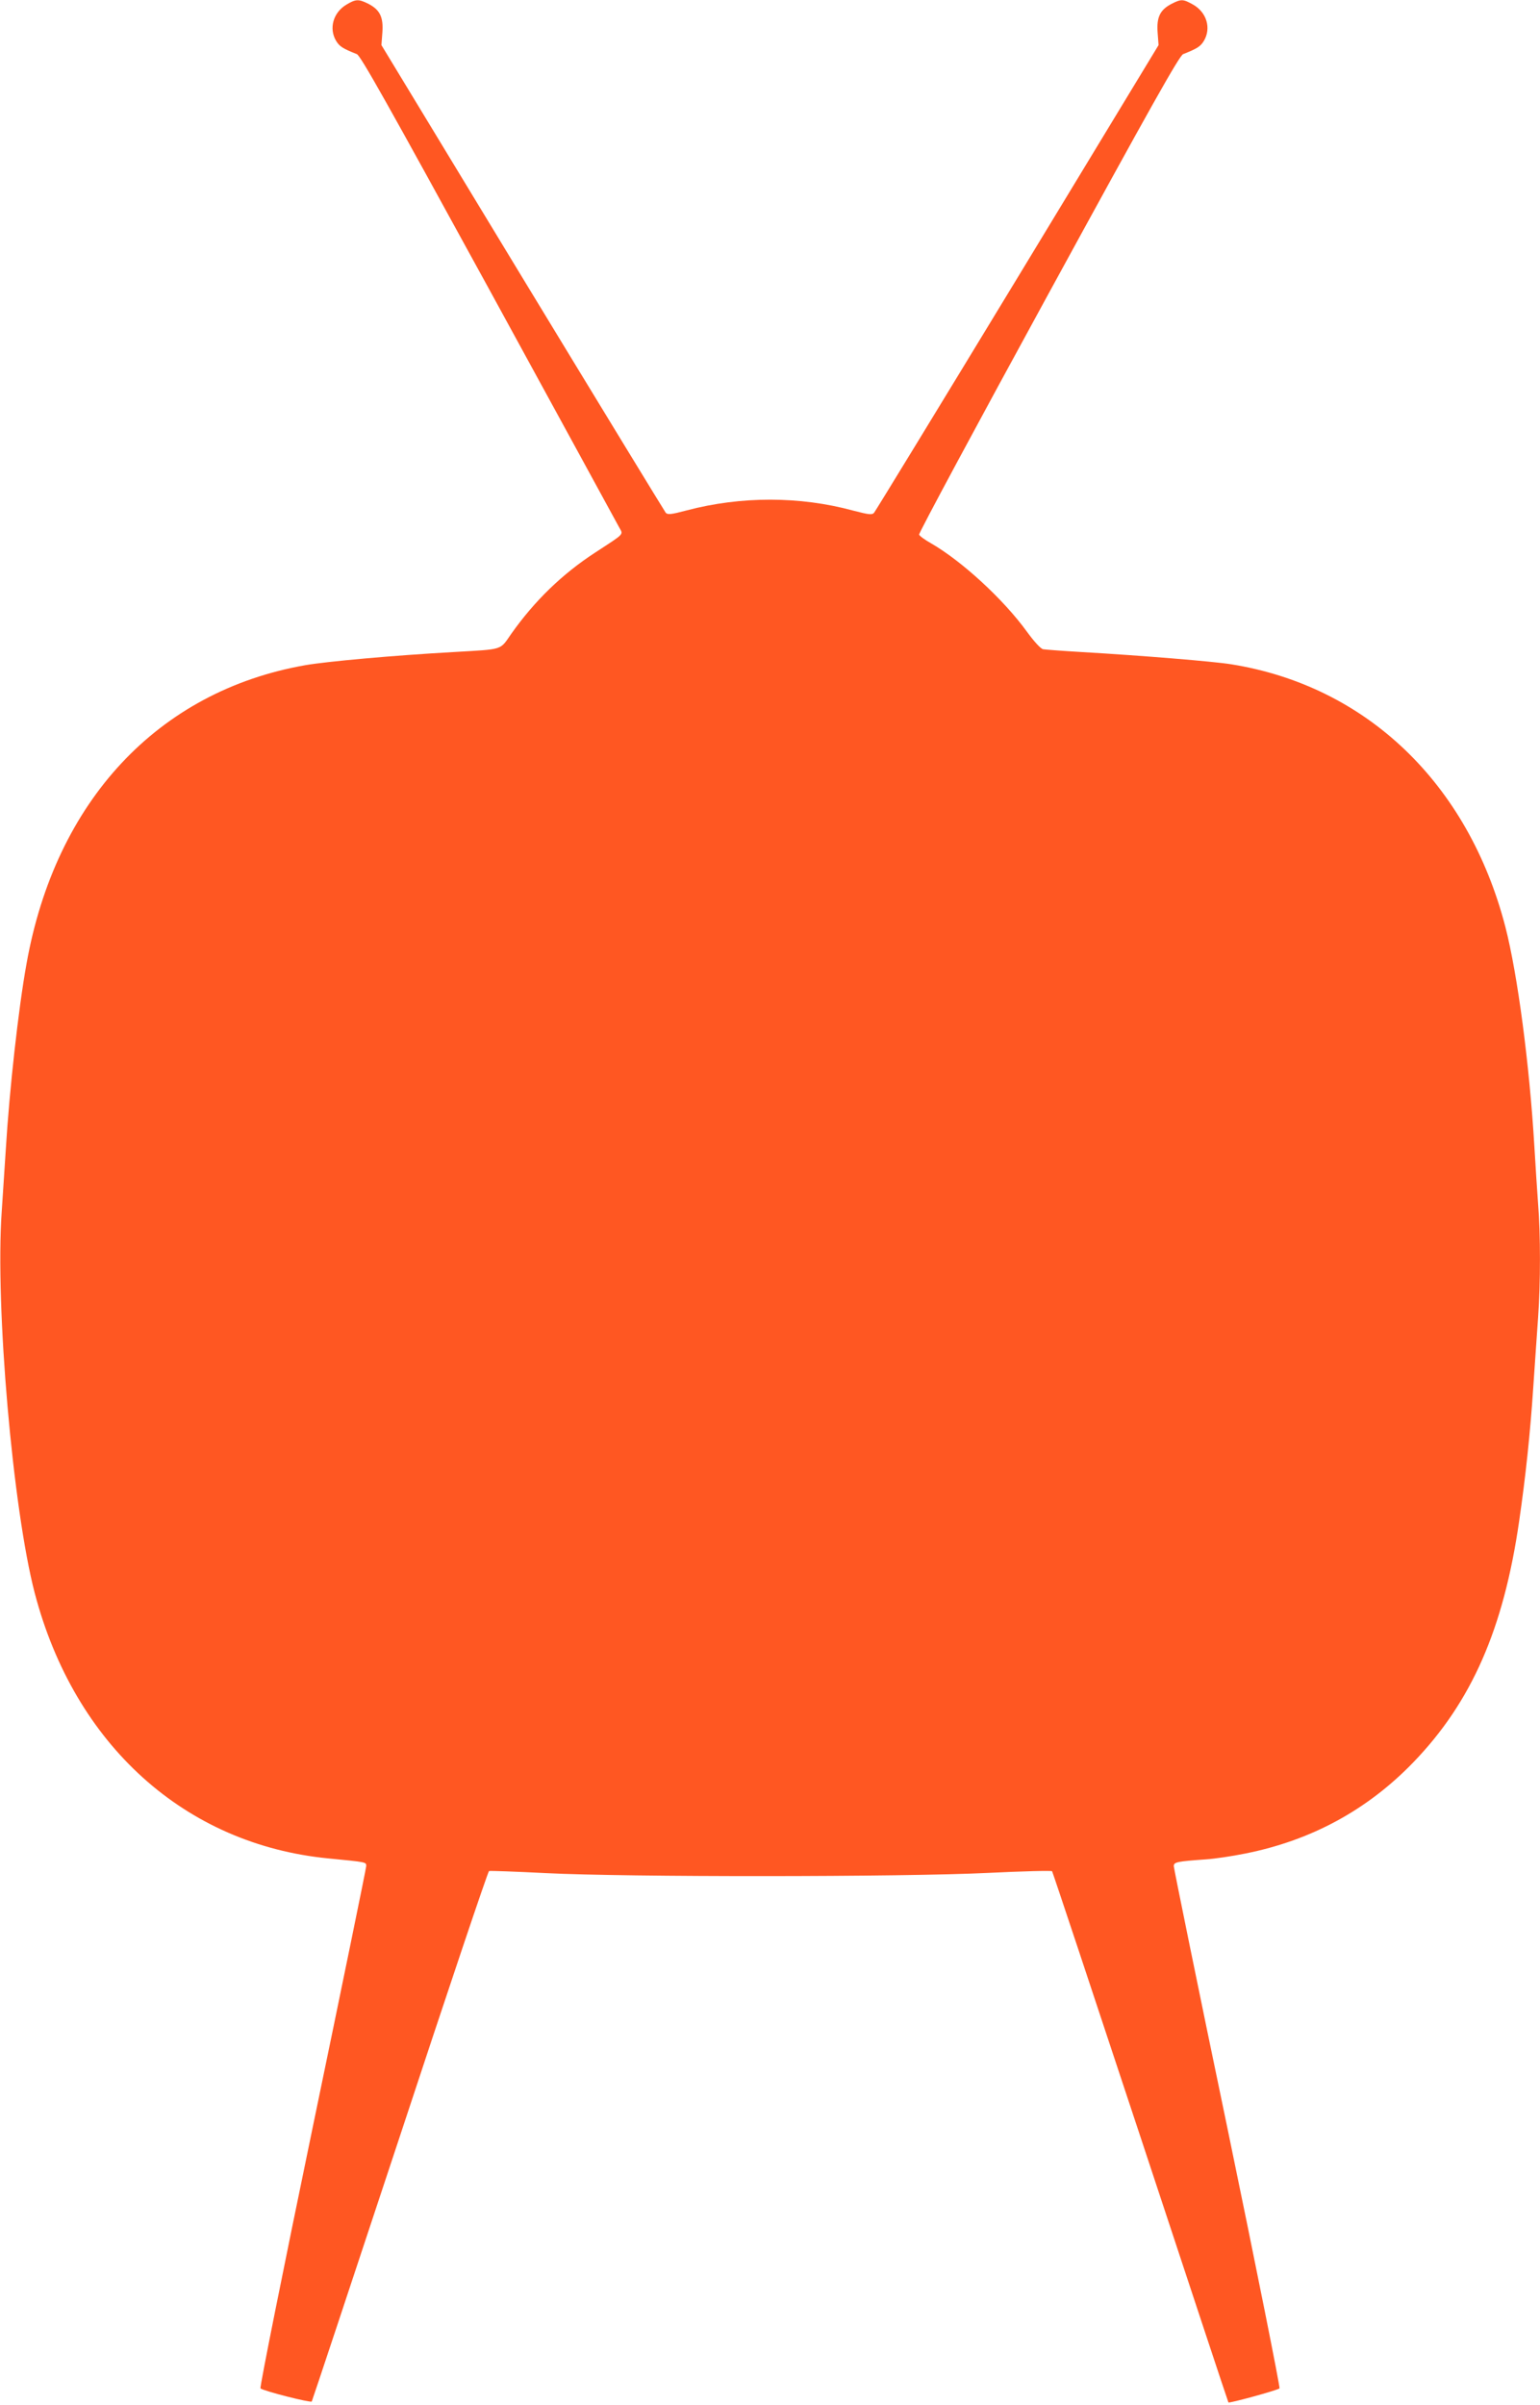 <?xml version="1.0" standalone="no"?>
<!DOCTYPE svg PUBLIC "-//W3C//DTD SVG 20010904//EN"
 "http://www.w3.org/TR/2001/REC-SVG-20010904/DTD/svg10.dtd">
<svg version="1.0" xmlns="http://www.w3.org/2000/svg"
 width="820pt" height="1280pt" viewBox="0 0 820 1280"
 preserveAspectRatio="xMidYMid meet">
<g transform="translate(0,1280) scale(0.1,-0.1)"
fill="#ff5722" stroke="none">
<path d="M1844 12775 c-70 -42 -94 -127 -54 -193 18 -29 34 -40 110 -70 20 -8
162 -261 700 -1243 371 -679 684 -1251 695 -1272 24 -45 37 -31 -125 -137
-177 -115 -323 -257 -447 -432 -63 -90 -37 -82 -308 -98 -322 -18 -675 -50
-790 -70 -784 -138 -1330 -723 -1484 -1590 -43 -237 -91 -672 -110 -985 -6
-93 -16 -244 -22 -335 -35 -500 59 -1580 176 -2028 212 -808 800 -1338 1565
-1412 205 -20 200 -19 200 -41 0 -10 -129 -638 -286 -1395 -157 -757 -282
-1380 -277 -1384 15 -14 268 -78 273 -70 3 5 214 641 470 1414 255 773 468
1407 474 1409 6 2 142 -3 301 -11 429 -22 1905 -21 2355 1 184 9 338 13 342 9
3 -4 215 -641 471 -1415 256 -774 466 -1410 468 -1412 6 -5 262 65 272 75 4 4
-120 626 -277 1383 -158 757 -286 1386 -286 1396 0 22 17 25 170 36 47 3 141
17 210 31 353 70 652 233 897 487 309 321 479 708 562 1282 34 233 59 468 75
710 9 127 20 295 26 375 13 182 13 442 0 602 -5 68 -14 206 -20 308 -26 435
-89 913 -154 1166 -198 765 -740 1284 -1461 1399 -93 15 -470 46 -795 65 -102
6 -195 13 -206 15 -13 3 -47 40 -85 92 -125 173 -347 377 -512 472 -32 18 -61
39 -63 46 -3 7 307 583 688 1280 552 1010 698 1269 718 1277 76 30 92 41 110
70 41 68 15 153 -58 194 -52 29 -62 30 -113 4 -62 -32 -81 -71 -75 -153 l5
-67 -751 -1238 c-413 -680 -757 -1243 -764 -1251 -11 -12 -27 -10 -112 12
-284 77 -596 77 -885 1 -83 -22 -101 -24 -112 -13 -6 8 -350 571 -763 1251
l-751 1238 5 67 c6 82 -13 121 -75 153 -52 26 -67 25 -117 -5z"/>
</g>
</svg>
